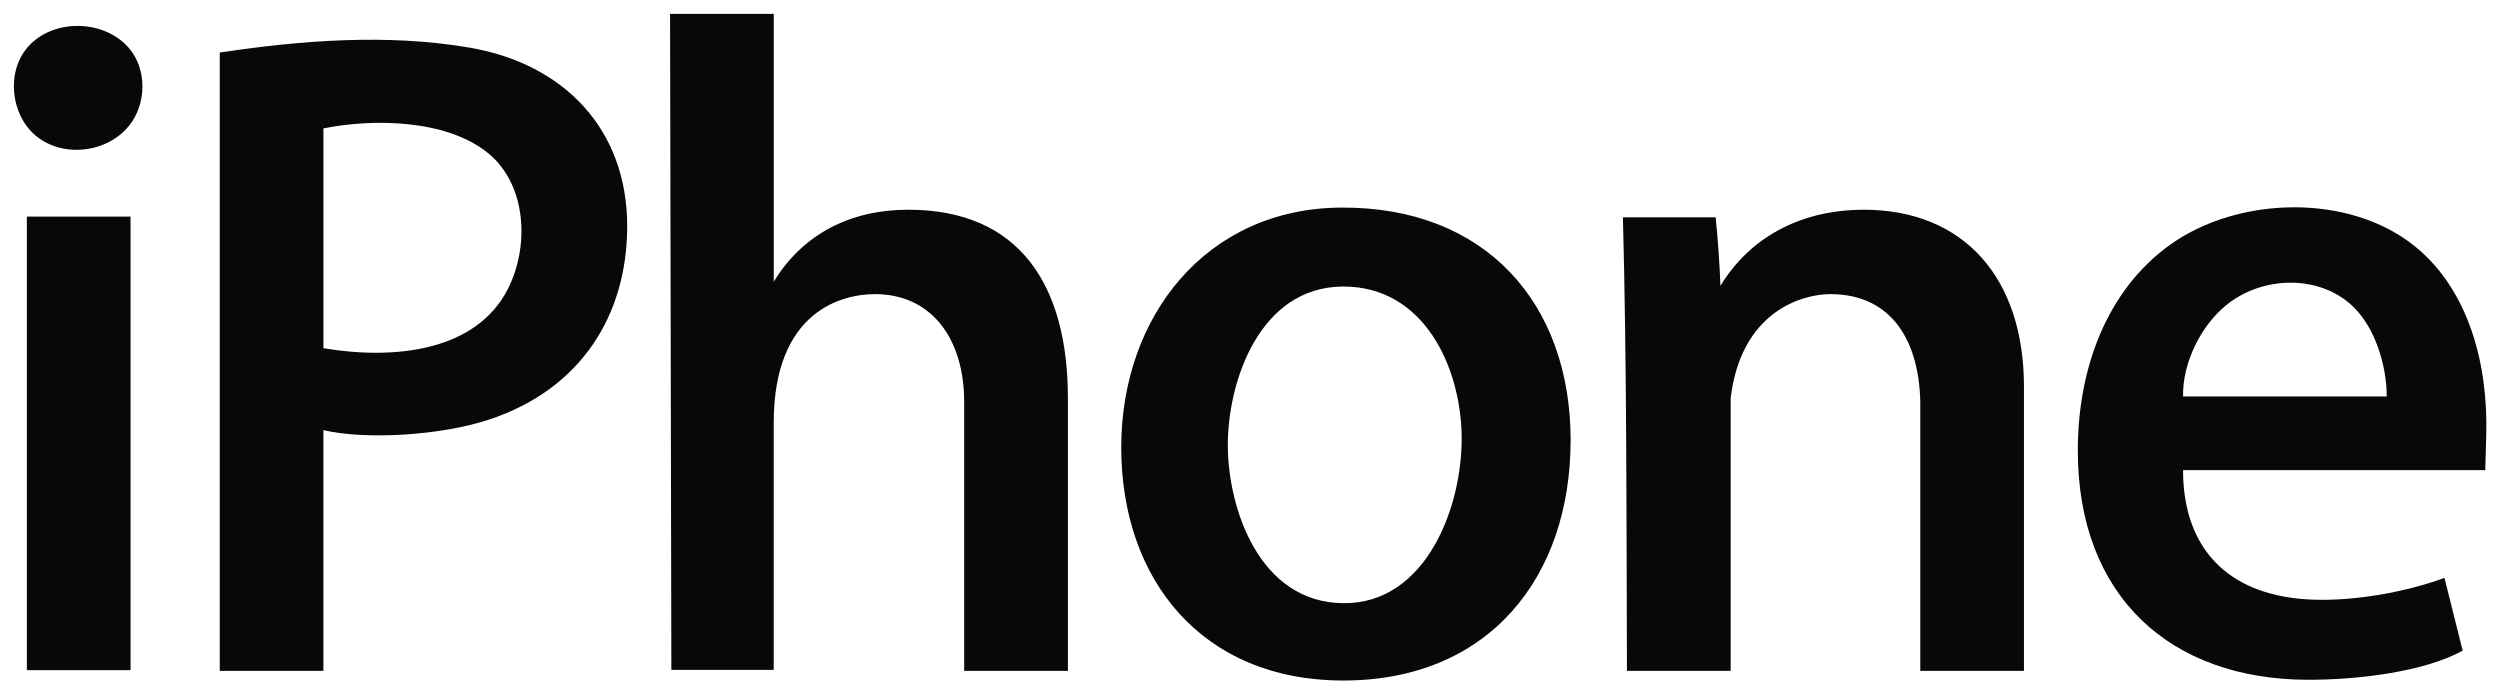 <svg xmlns="http://www.w3.org/2000/svg" width="180" height="50" xml:space="preserve"><defs><linearGradient id="a" gradientUnits="userSpaceOnUse" x1="-6.015" y1="774.131" x2="-6.015" y2="817.816" gradientTransform="translate(308.712 -43.051) scale(.451)"><stop offset="0" style="stop-color:#757576"/><stop offset="1" style="stop-color:#010101"/></linearGradient></defs><path style="fill:#070808;fill-rule:evenodd" d="M38.7 8.042c-2.442.009-3.37 2.82-3.357 4.718.012 1.806.9 4.611 3.378 4.622 2.403.01 3.46-2.857 3.43-4.935-.033-2.052-1.105-4.411-3.45-4.405zm6.623 4.538c0 4.017-2.36 7.083-6.62 7.083-4.108 0-6.463-2.97-6.463-6.877 0-3.859 2.47-7.05 6.404-7.073 4.206-.025 6.68 2.826 6.68 6.867zM13.825 4.123c-1.218-1.025-3.39-1.036-4.813-.745v6.483c2.11.358 4.452.074 5.369-1.745.633-1.258.55-3.062-.556-3.993zm.024 7.839c-1.407.474-3.597.61-4.838.315v7.101H5.994V1.141C8.336.782 10.869.578 13.267.995c2.749.478 4.593 2.405 4.589 5.279-.005 2.643-1.373 4.802-4.008 5.688z" clip-rule="evenodd" transform="matrix(2.473 0 0 2.441 1 1)"/><path transform="matrix(2.473 0 0 2.441 -599.997 -932.785)" style="fill:#070808;fill-rule:evenodd" d="M246.42 388.521v13.378h-3.019v-13.378z"/><path style="fill:#070808;fill-rule:evenodd" d="M3.358 3.292c-.36.458-.923.703-1.486.717-.599.014-1.198-.236-1.55-.771-.42-.639-.448-1.576.027-2.192C.7.594 1.251.365 1.811.355c.578-.011 1.163.21 1.538.653.533.627.513 1.643.01 2.284zM69.084 11.284c0-.896-.336-2.112-1.094-2.756-.994-.845-2.563-.768-3.566.053-.753.615-1.288 1.711-1.27 2.703h5.93zm2.868 2.174h-8.798c0 2.23 1.224 3.657 3.606 3.811 1.242.08 2.815-.191 4.005-.633l.53 2.146c-1.13.63-3.06.862-4.505.859-4.002-.006-6.7-2.457-6.7-6.761 0-2.467.87-4.743 2.673-6.06 1.982-1.45 5.248-1.545 7.173.062 1.535 1.282 2.107 3.449 2.045 5.567l-.028 1.009zM27.668 11.462c0-1.922-.981-3.196-2.597-3.196-.94 0-2.949.479-2.949 3.796v7.287h-2.98L19.104 0h3.019v7.9c.853-1.419 2.249-2.124 3.916-2.124 3.24 0 4.648 2.221 4.648 5.563v8.039h-3.02v-7.916zM55.505 11.577c0-1.875-.798-3.311-2.62-3.311-.806 0-2.594.494-2.902 3.064v8.048h-3.02c-.015-4.449-.002-8.929-.117-13.378h2.7c.068.674.114 1.348.139 2.022.918-1.532 2.473-2.246 4.167-2.246 2.953 0 4.67 2.048 4.67 5.217v8.385h-3.018v-7.801z" clip-rule="evenodd" transform="matrix(2.473 0 0 2.441 1 1)"/></svg>